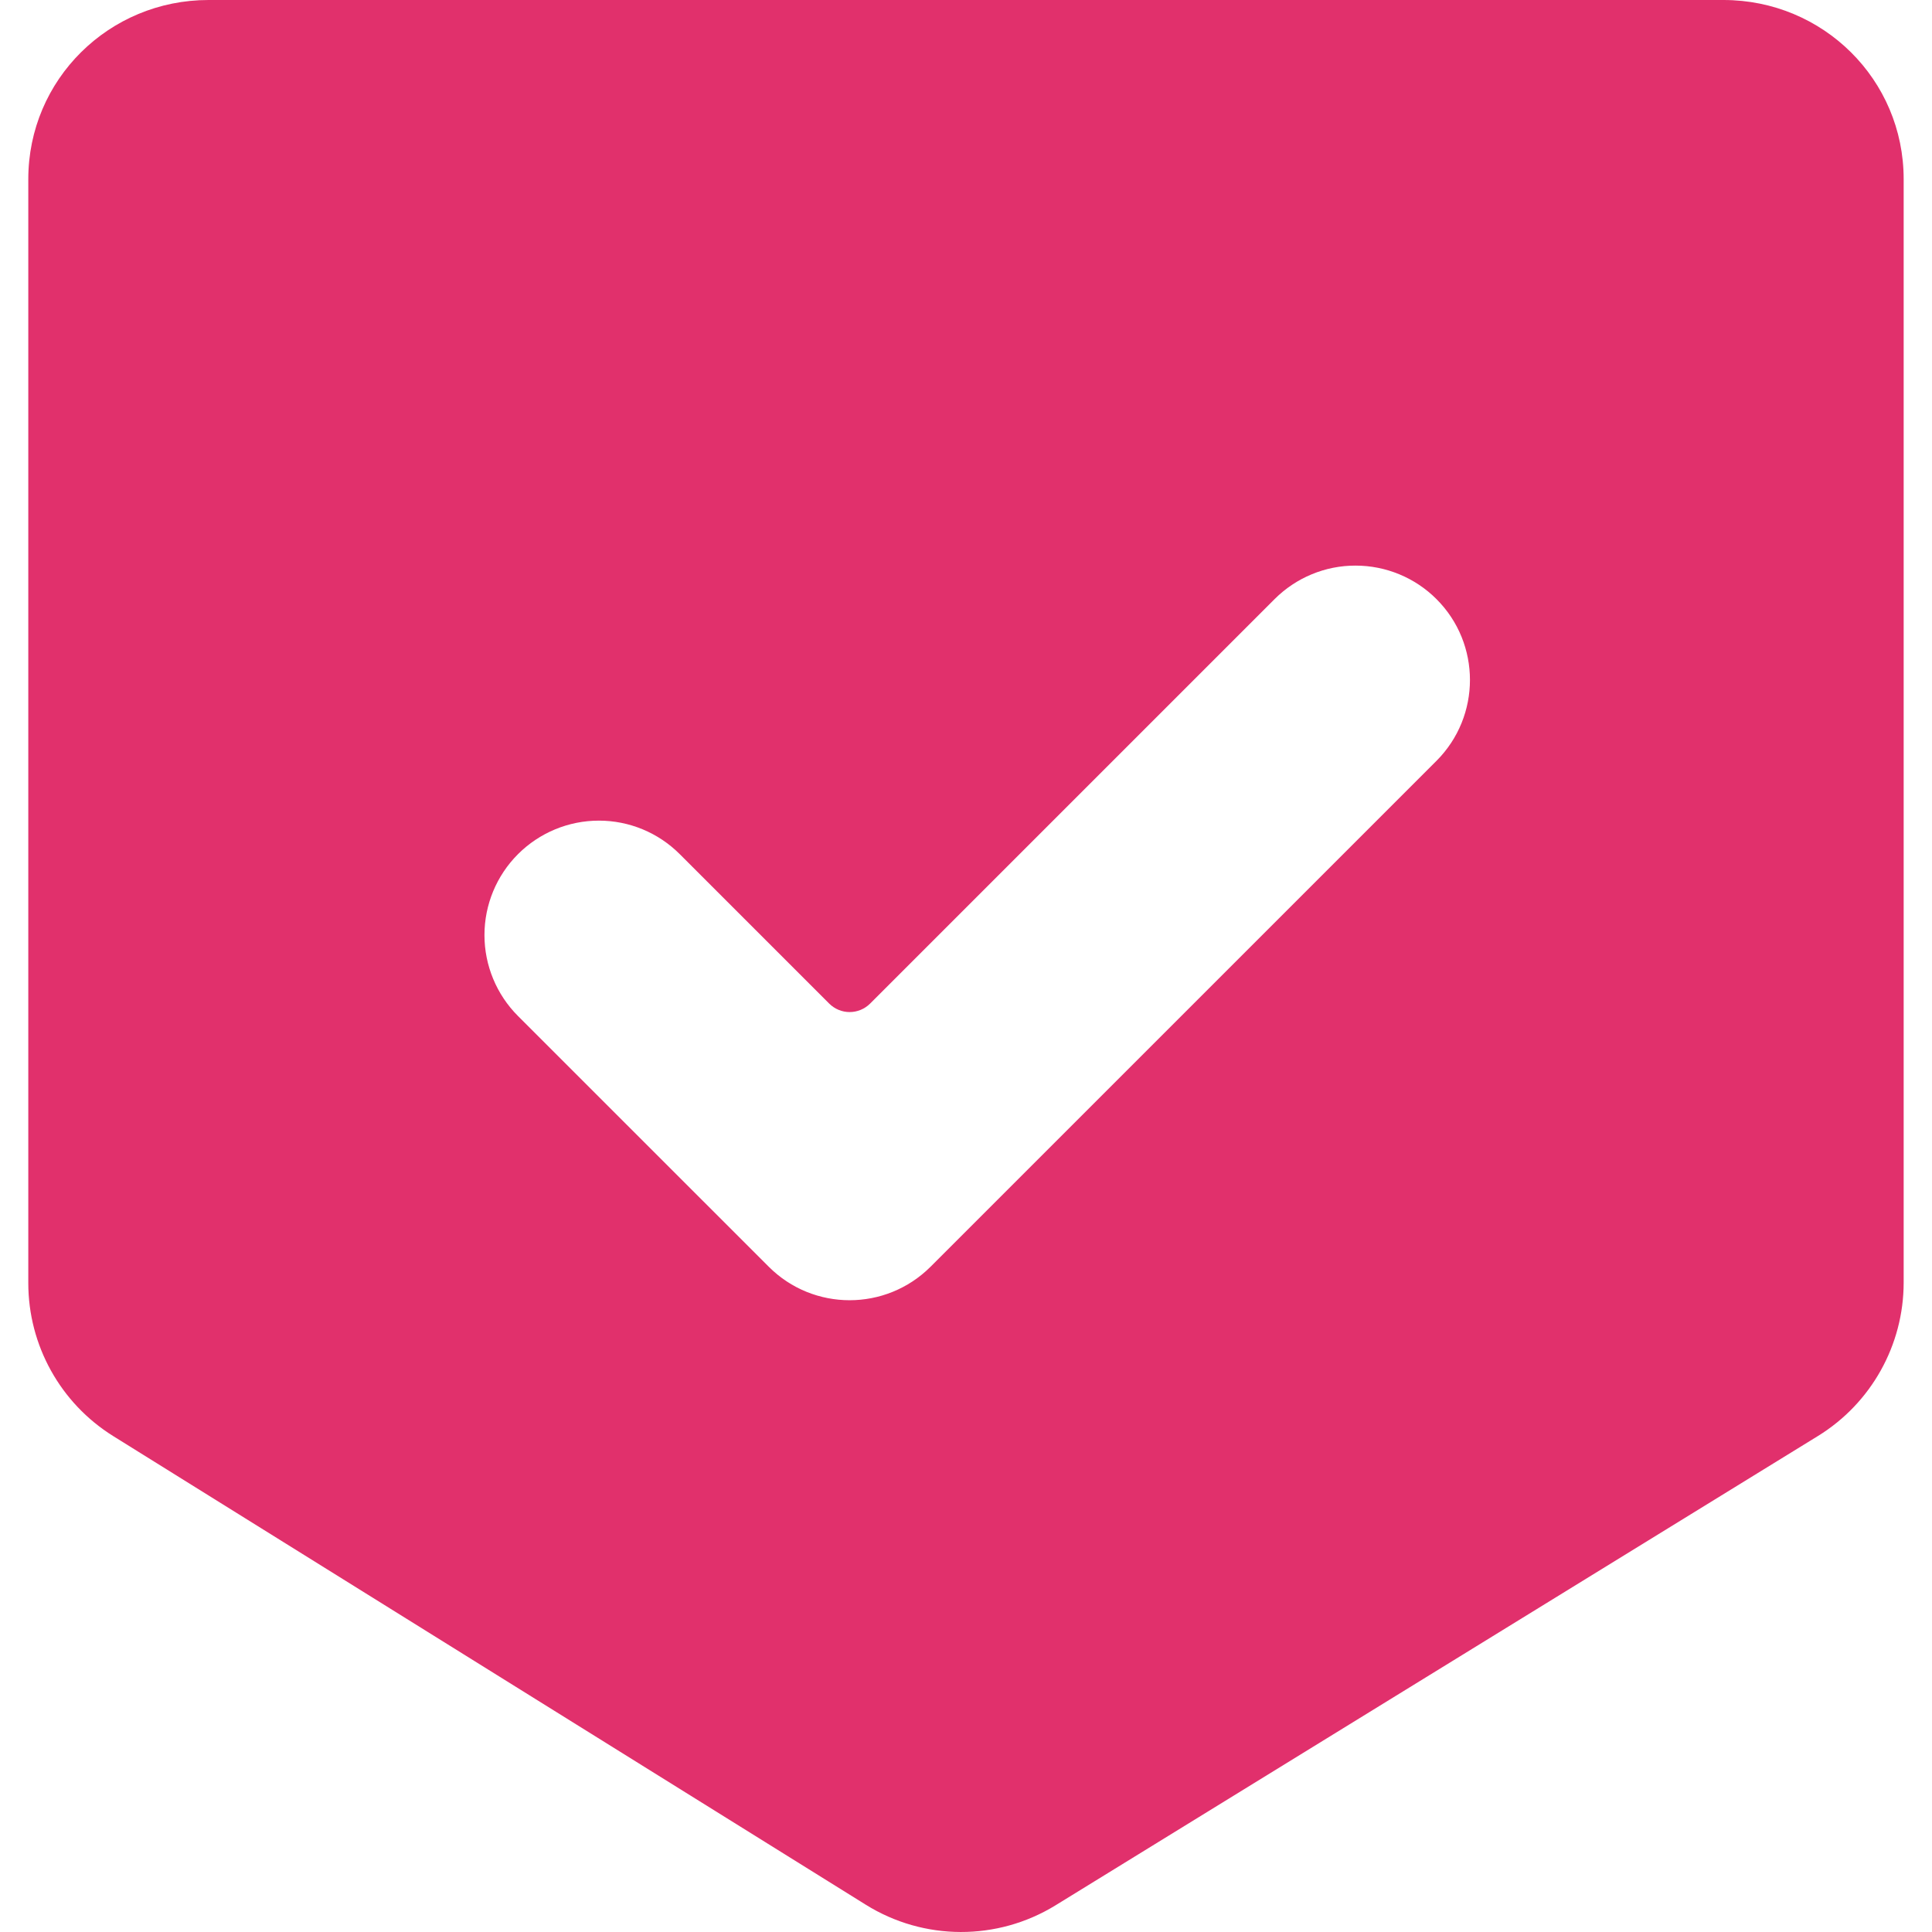 <svg width="45" height="45" viewBox="0 0 45 45" fill="none" xmlns="http://www.w3.org/2000/svg">
<g clip-path="url(#clip0_1_2992)">
<path d="M40.143 0H4.857C2.538 0 0.659 1.853 0.659 4.173V29.885C0.659 31.335 1.407 32.683 2.638 33.45L20.165 44.364C21.517 45.207 23.229 45.212 24.586 44.378L42.344 33.447C43.584 32.683 44.34 31.33 44.34 29.872V4.173C44.341 1.854 42.462 0 40.143 0ZM33.458 17.722L21.675 29.504C20.633 30.545 18.945 30.545 17.905 29.504L12.065 23.665C11.565 23.165 11.284 22.486 11.284 21.78C11.284 21.072 11.565 20.395 12.065 19.895C12.565 19.395 13.243 19.114 13.95 19.114C14.657 19.114 15.334 19.395 15.833 19.895L19.313 23.375C19.44 23.501 19.611 23.573 19.789 23.573C19.968 23.573 20.14 23.502 20.267 23.375L29.688 13.954C30.189 13.454 30.867 13.172 31.574 13.174C32.279 13.174 32.959 13.454 33.459 13.955C34.498 14.994 34.498 16.681 33.458 17.722Z" fill="#E1306C"/>
</g>
<defs>
<clipPath id="clip0_1_2992">
<rect width="45" height="45" fill="white"/>
</clipPath>
</defs>
</svg>